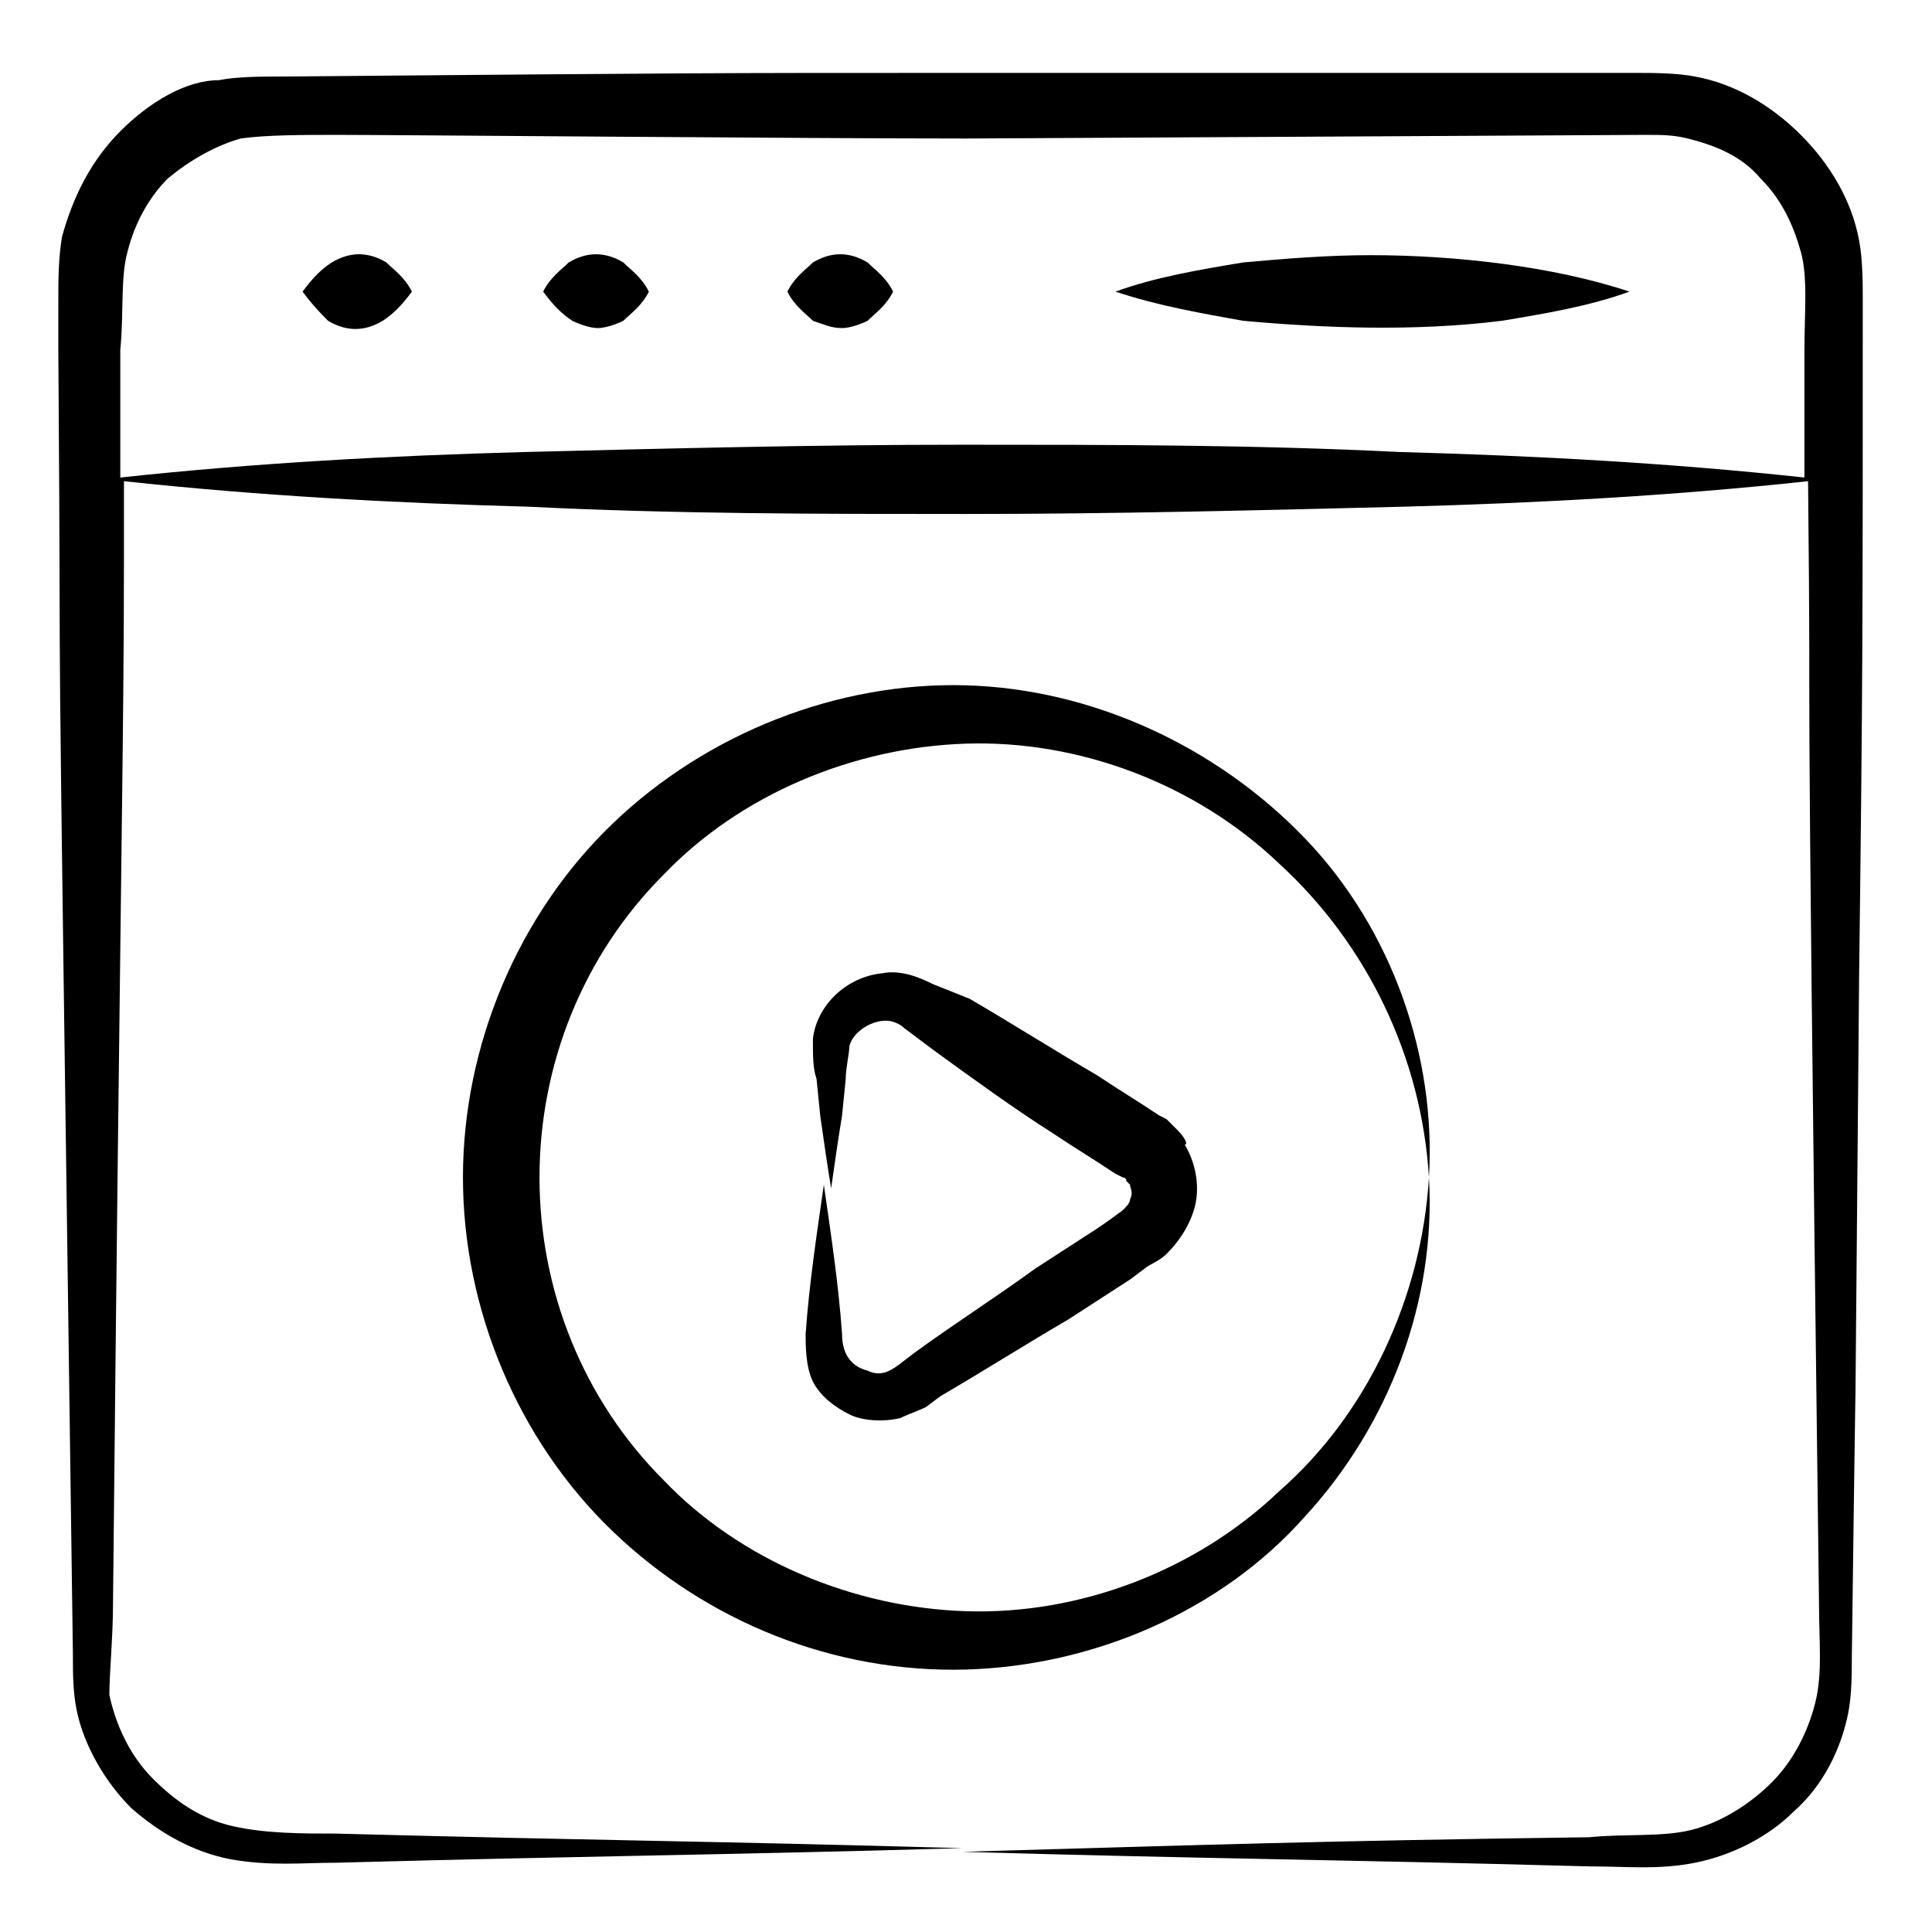 <?xml version="1.0" encoding="UTF-8"?> <svg xmlns="http://www.w3.org/2000/svg" id="Layer_1" height="512" viewBox="0 0 53 53" width="512"><g><path d="m39.2 32.3c-.2 3.3-1.7 6.5-4.1 8.6-2.3 2.2-5.5 3.4-8.6 3.3s-6.2-1.4-8.3-3.6c-2.2-2.2-3.4-5.2-3.4-8.3s1.2-6.1 3.4-8.3c2.1-2.2 5.2-3.5 8.3-3.6s6.3 1.1 8.6 3.3c2.4 2.2 3.9 5.3 4.1 8.6.2-3.3-1-6.8-3.4-9.3s-5.8-4.1-9.3-4.2-7.1 1.3-9.7 3.8-4.1 6.1-4.1 9.7 1.5 7.2 4.1 9.7 6.1 3.9 9.7 3.8c3.5-.1 7-1.6 9.3-4.2 2.3-2.5 3.6-5.9 3.4-9.3z"></path><path d="m32.3 31c-.1-.1-.2-.2-.3-.3l-.2-.1c-.6-.4-1.1-.7-1.7-1.1-1.2-.7-2.3-1.4-3.5-2.1l-1-.4c-.4-.2-.9-.4-1.4-.3-1 .1-1.8.9-1.9 1.8 0 .5 0 .8.1 1.1l.1 1c.1.7.2 1.4.3 2 .1-.7.2-1.4.3-2l.1-1c0-.3.1-.7.1-.9.1-.4.6-.7 1-.7.2 0 .4.1.5.2l.8.6c1.1.8 2.2 1.6 3.3 2.3.6.4 1.1.7 1.7 1.1l.2.1s.1 0 .1.1c0 0 .1.1.1.1 0 .1.1.2 0 .4 0 .1-.1.2-.2.3 0 0-.4.3-.7.5l-1.7 1.1c-1.1.8-2.2 1.5-3.3 2.3-.4.3-.5.4-.7.5s-.4.1-.6 0c-.4-.1-.7-.4-.7-1-.1-1.4-.3-2.7-.5-4.1-.2 1.4-.4 2.7-.5 4.1 0 .3 0 .9.2 1.3s.6.7 1 .9 1 .2 1.4.1c.2-.1.5-.2.7-.3l.4-.3c1.2-.7 2.3-1.4 3.5-2.1l1.7-1.1.4-.3c.1-.1.4-.2.6-.4.4-.4.7-.9.8-1.4s0-1.1-.3-1.6c.1 0 0-.2-.2-.4z"></path><path d="m1.6 9.6c.1 13.9-.1-.4.4 35.8 0 .5 0 1 .1 1.5.2 1 .8 2 1.5 2.7.8.7 1.7 1.2 2.7 1.4 1.1.2 2 .1 2.9.1 7.5-.2 10.1-.2 17.2-.4-7.1-.2-9.6-.2-17.2-.4-.9 0-1.9 0-2.8-.2s-1.6-.7-2.2-1.3-1-1.4-1.2-2.3c0-.6.1-1.6.1-2.5.2-20.1.3-23.7.3-28.7v-2.1c3.7.4 7.4.6 11.1.7 4 .2 8 .2 12 .2s8-.1 12-.2c3.7-.1 7.4-.3 11.1-.7.1 9.7-.1-.8.3 30.8 0 1 .1 1.9-.1 2.7s-.6 1.6-1.2 2.2-1.4 1.1-2.2 1.3-1.8.1-2.8.2c-7.4.1-10.2.2-17.2.4 7 .2 9.8.2 17.2.4 1 0 1.9.1 2.9-.1s2-.7 2.7-1.4c.8-.7 1.3-1.7 1.5-2.7.1-.5.1-1.1.1-1.5 0-.2.1-7.6.1-7.2l.1-11.5c.1-8 .1-9.7.1-18.6 0-.4 0-1.1-.1-1.6-.2-1.1-.8-2.1-1.6-2.9s-1.8-1.4-2.9-1.6c-.5-.1-1.2-.1-1.6-.1-.2 0-7.6 0-7.2 0h-11.5c-6.9 0-6.6 0-18.6.1-.4 0-1.1 0-1.6.1-.9 0-1.9.6-2.7 1.4s-1.3 1.8-1.6 2.9c-.1.6-.1 1.2-.1 1.7zm1.9-2.7c.2-.8.6-1.5 1.1-2 .6-.5 1.3-.9 2-1.1.7-.1 1.7-.1 2.7-.1 1.5 0 12.9.1 17.2.1.1 0 18.7-.1 18.6-.1.5 0 .8 0 1.2.1.8.2 1.5.5 2 1.1.6.6.9 1.3 1.1 2s.1 1.7.1 2.7v3.5c-3.7-.4-7.4-.6-11.1-.7-4-.2-8-.2-12-.2s-8 .1-12 .2c-3.7.1-7.4.3-11.1.7v-3.5c.1-1 0-2 .2-2.7z"></path><path d="m9 8.8c.5.3 1 .3 1.5 0 .3-.2.5-.4.8-.8-.2-.4-.5-.6-.7-.8-.5-.3-1-.3-1.5 0-.3.2-.5.4-.8.8.3.4.5.6.7.8z"></path><path d="m15.7 8.8c.2.1.5.2.7.2s.5-.1.7-.2c.2-.2.5-.4.7-.8-.2-.4-.5-.6-.7-.8-.5-.3-1-.3-1.5 0-.2.2-.5.4-.7.8.3.4.5.6.8.8z"></path><path d="m22.3 8.8c.3.1.5.2.8.2.2 0 .5-.1.7-.2.2-.2.5-.4.7-.8-.2-.4-.5-.6-.7-.8-.5-.3-1-.3-1.5 0-.2.2-.5.4-.7.8.2.4.5.6.7.8z"></path><path d="m41.2 8.8c1.2-.2 2.4-.4 3.5-.8-2.1-.7-4.8-1-7.1-1-1.2 0-2.4.1-3.5.2-1.2.2-2.4.4-3.5.8 1.2.4 2.4.6 3.5.8 2.2.2 4.7.3 7.1 0z"></path></g></svg> 